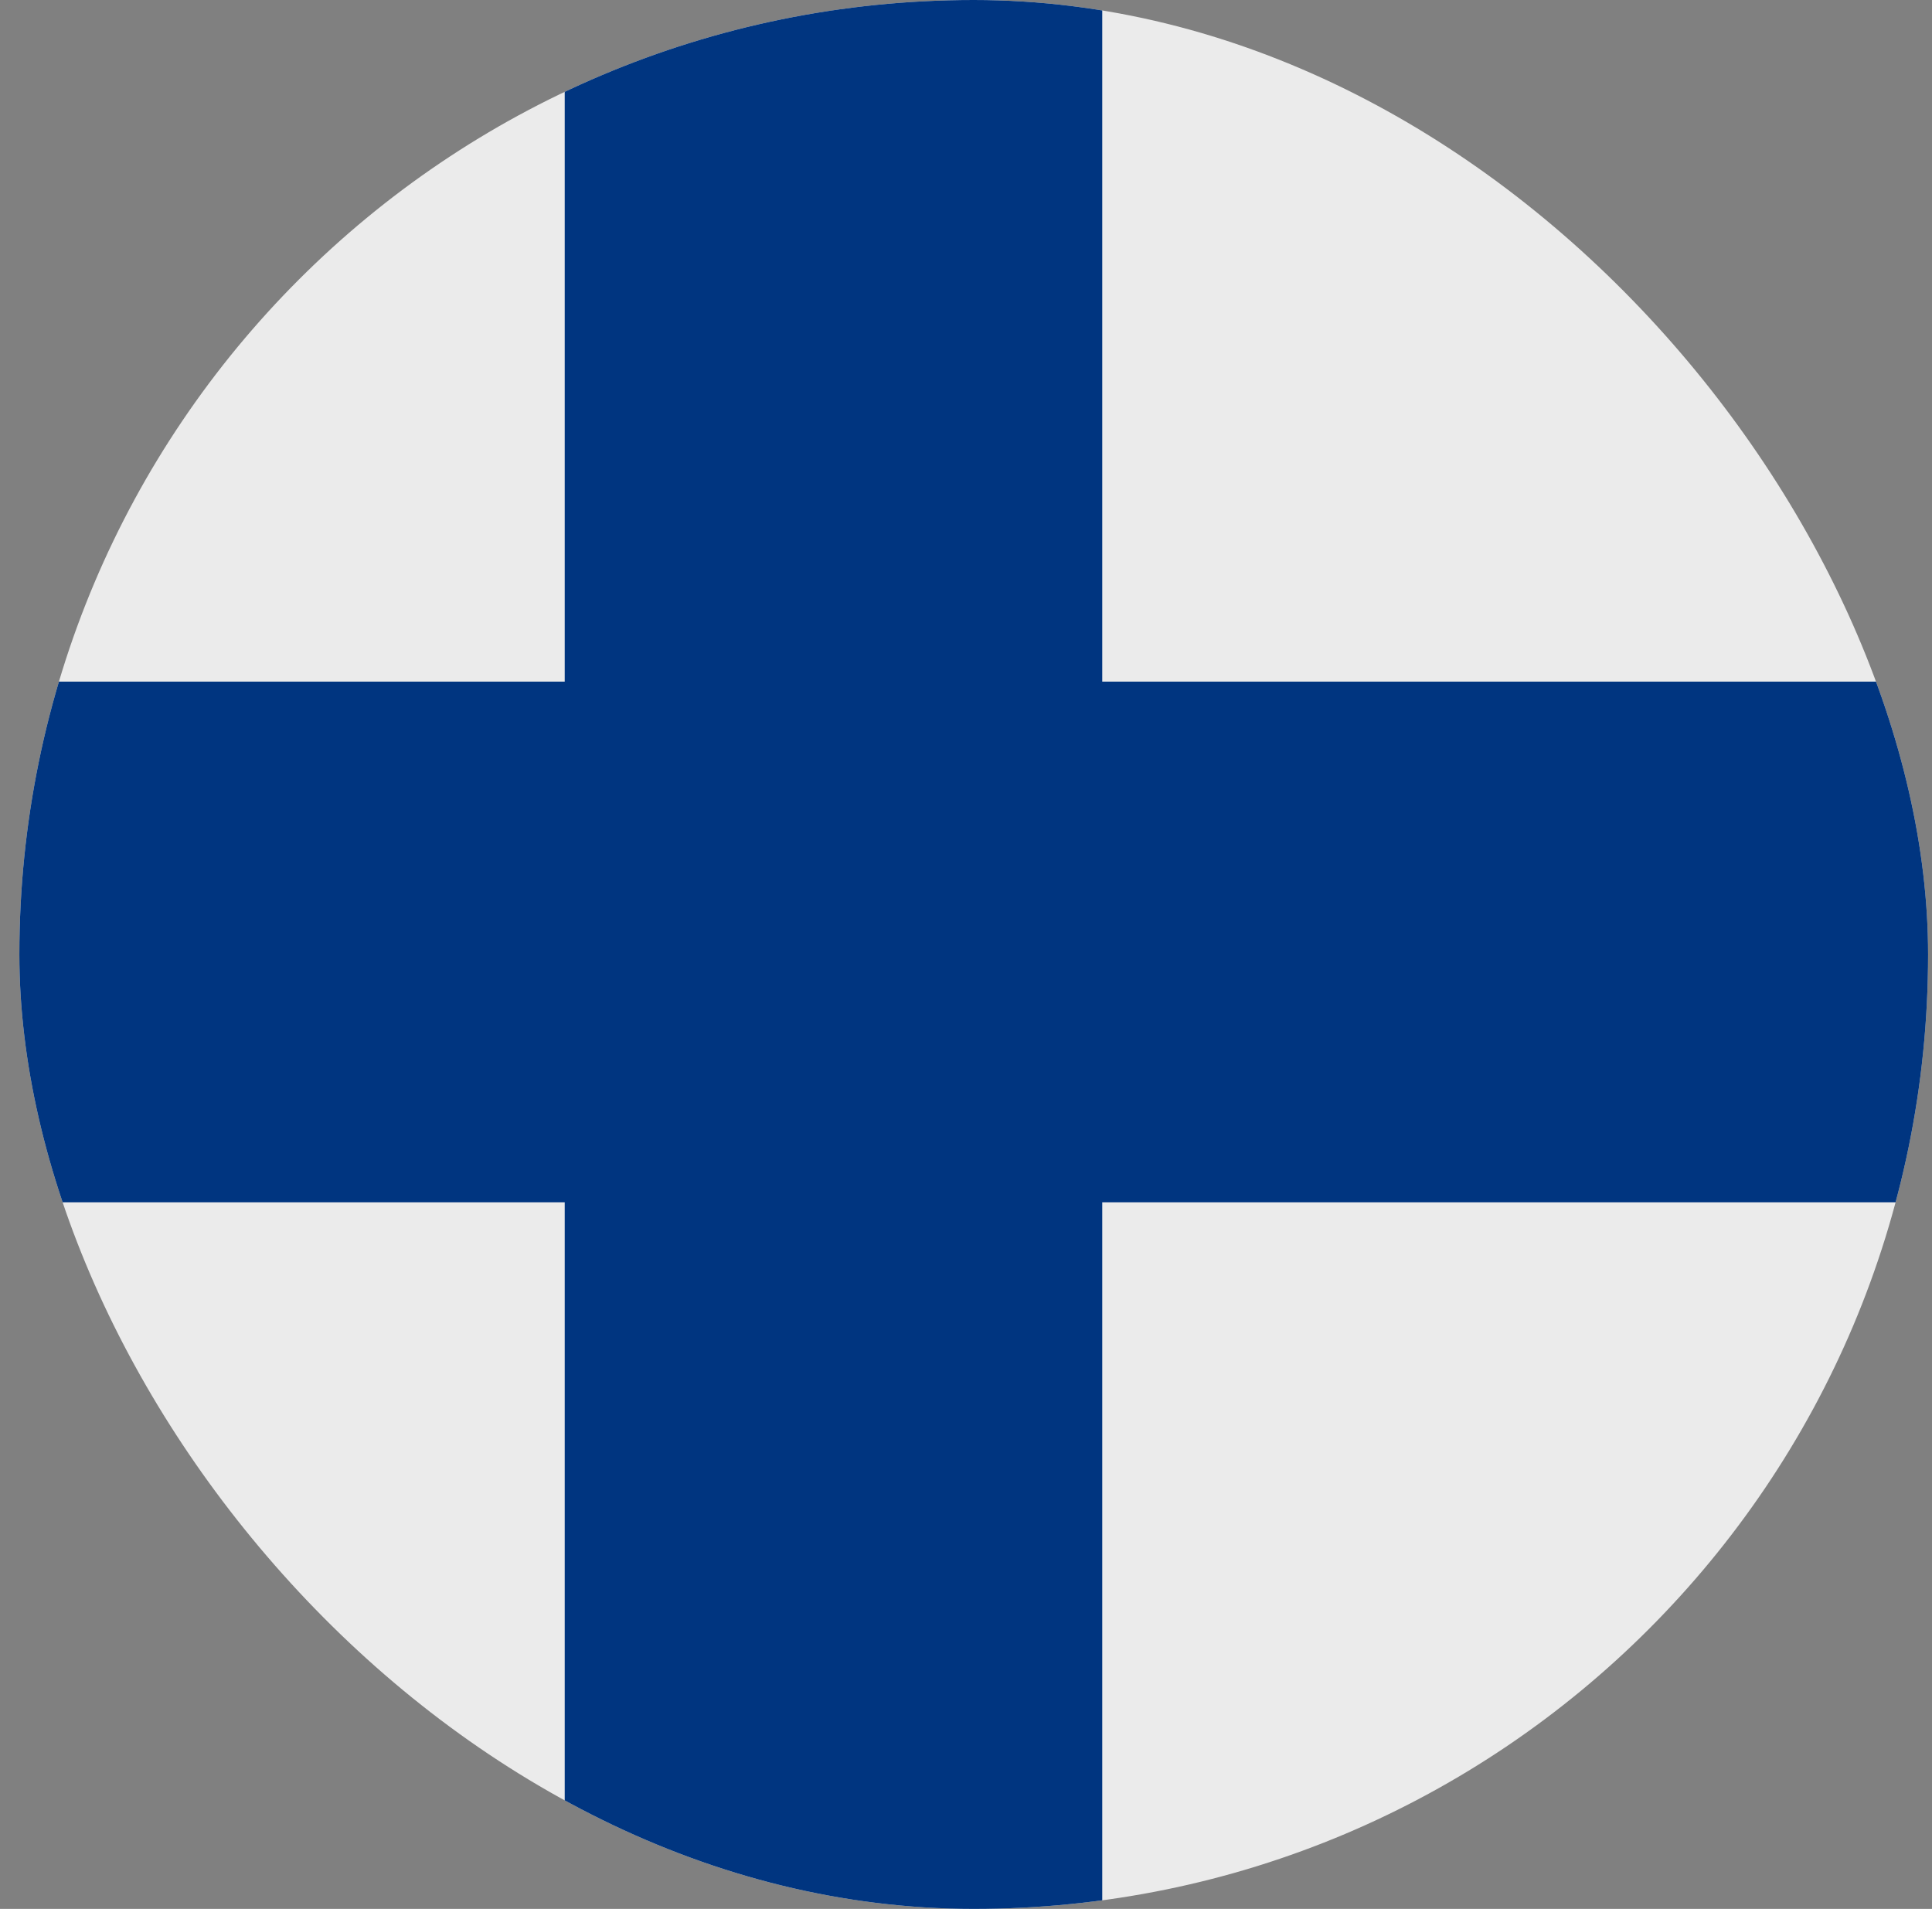 <svg width="83" height="82" viewBox="0 0 83 82" fill="none" xmlns="http://www.w3.org/2000/svg">
<rect x="0" y="0" width="83" height="82" fill="#808080" stroke="none"/>
<g clip-path="url(#clip0_1036_10726)">
<path d="M130.901 0H-7.651V82H130.901V0Z" fill="#EBEBEB"/>
<path d="M110.098 29.281H-28.454V51.645H110.098V29.281Z" fill="#003580"/>
<path d="M47.353 0H24.261V82H47.353V0Z" fill="#003580"/>
</g>
<defs>
<clipPath id="clip0_1036_10726">
<rect x="0.832" width="82" height="82" rx="41" fill="white"/>
</clipPath>
</defs>
</svg>

